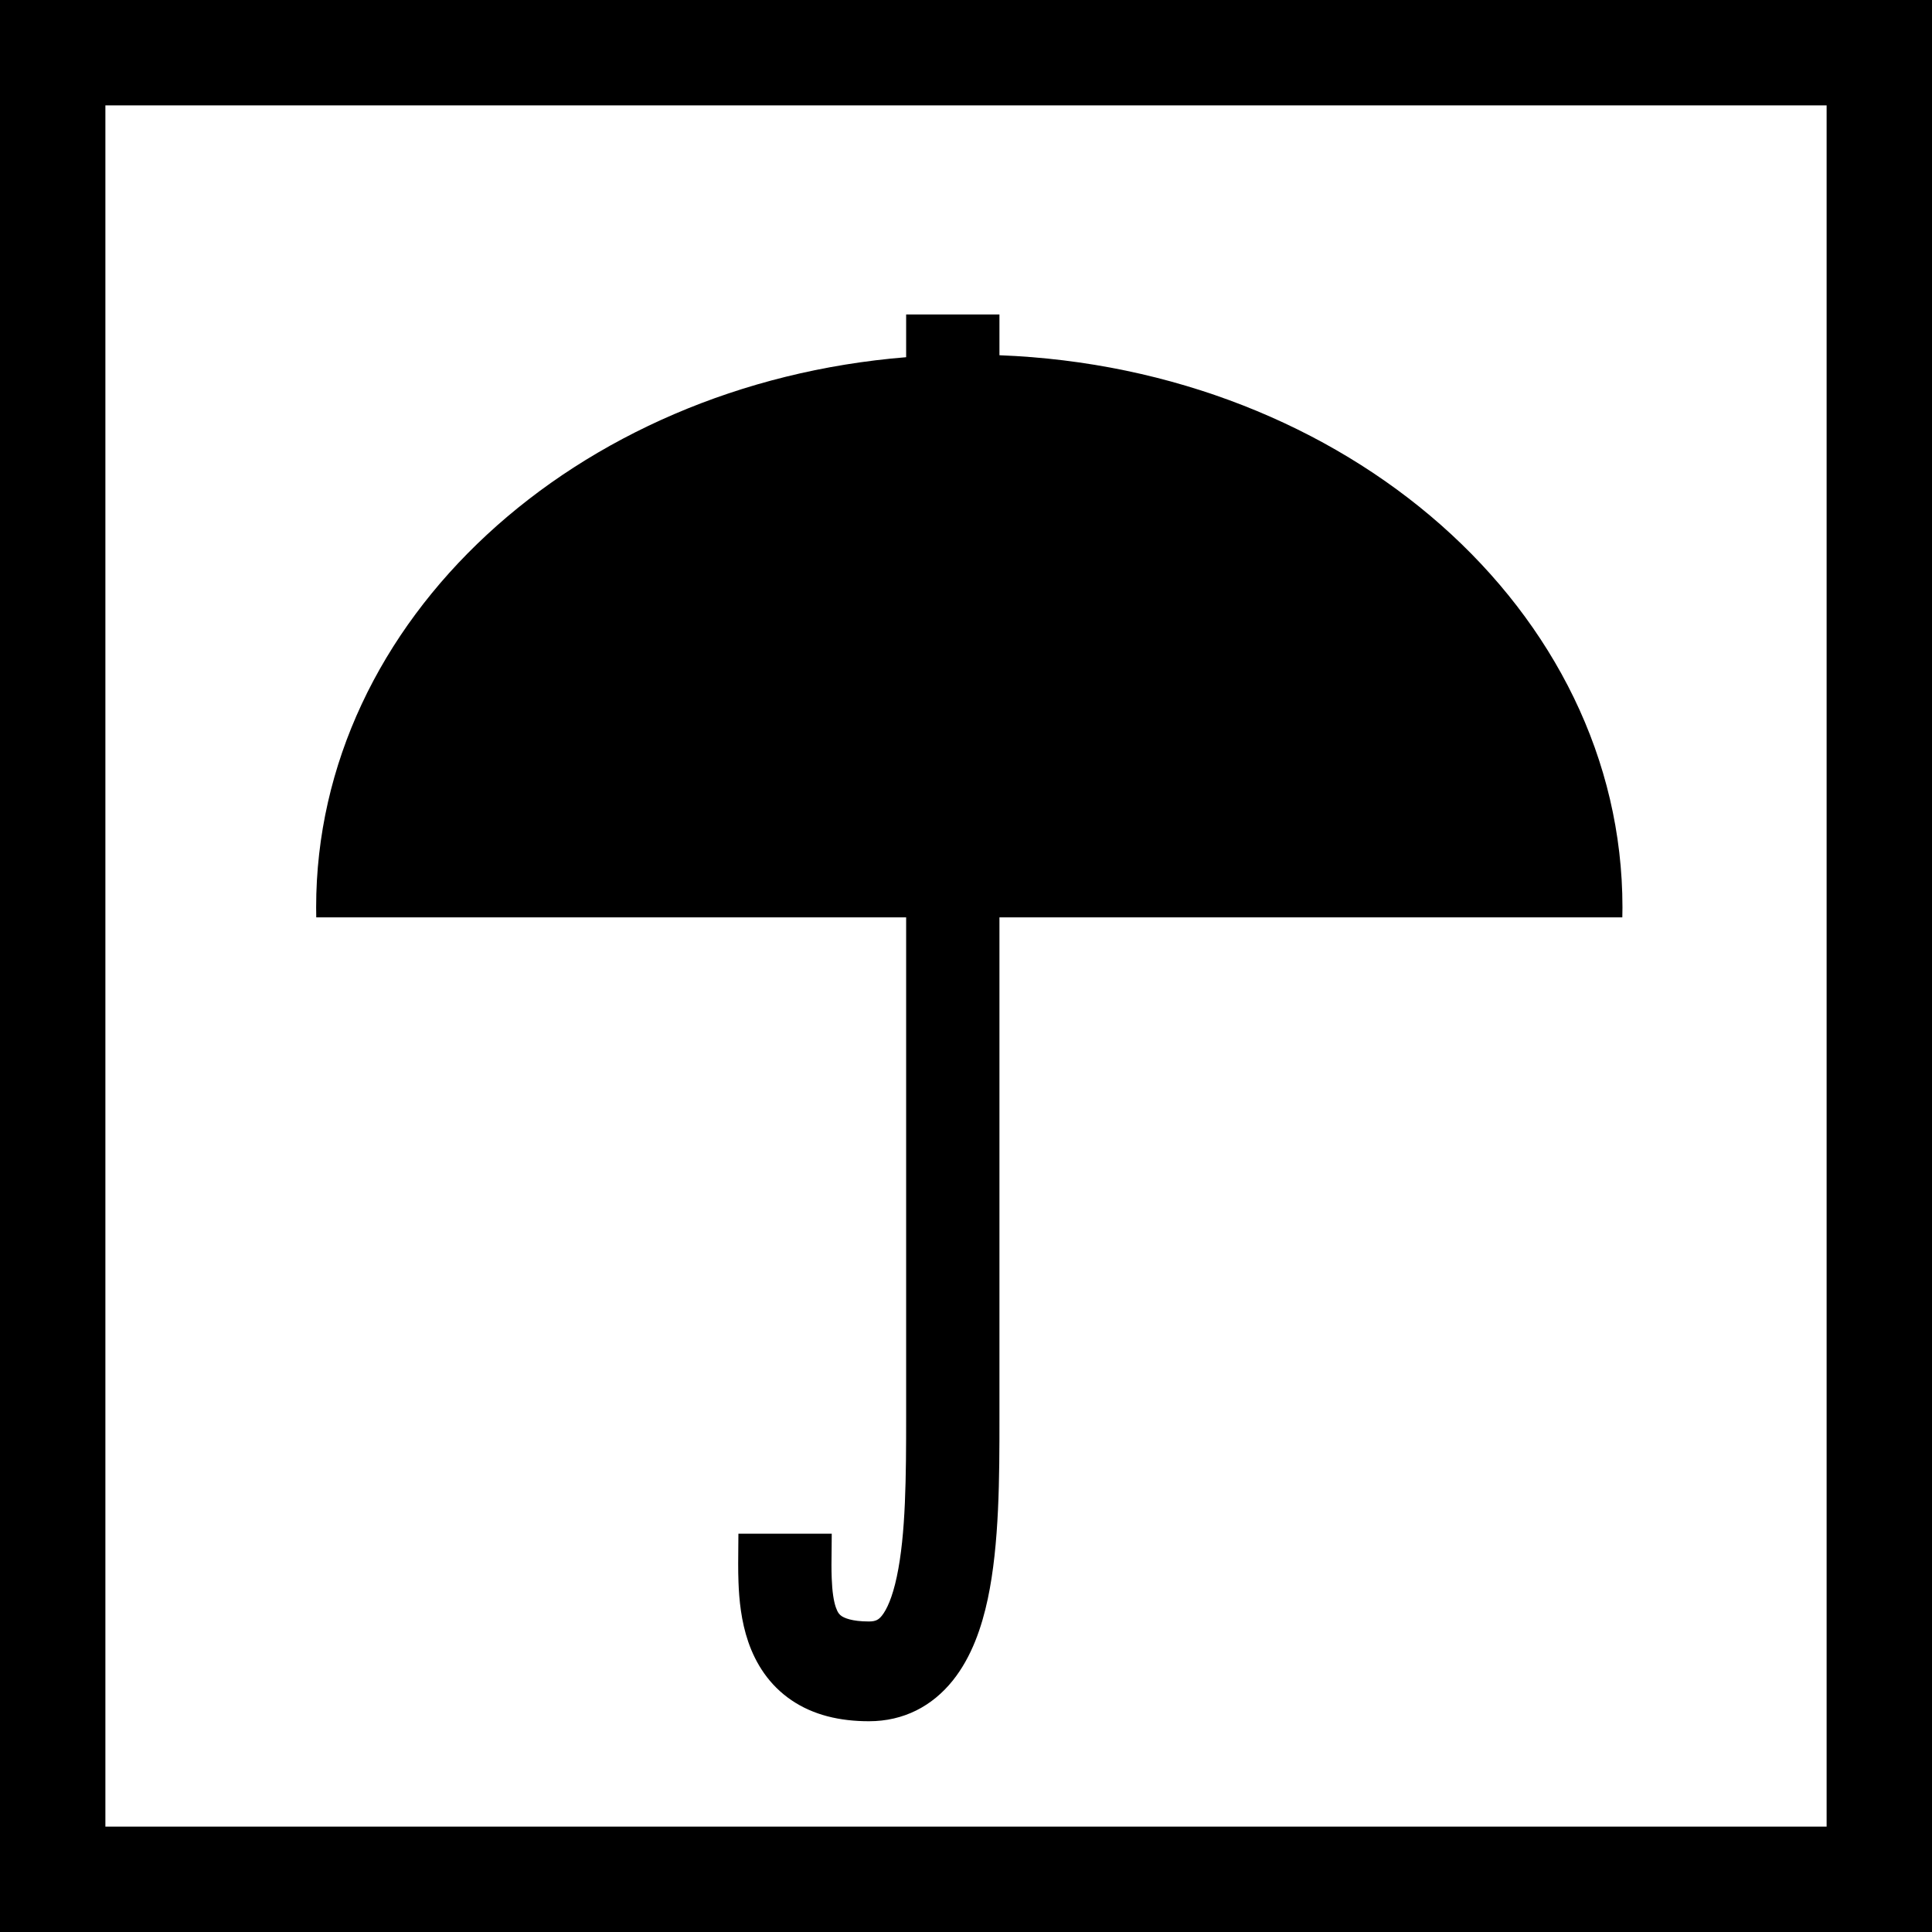 <svg width="55" height="55" viewBox="0 0 55 55" fill="none" xmlns="http://www.w3.org/2000/svg">
<path fill-rule="evenodd" clip-rule="evenodd" d="M25.796 26.116V40.304C25.796 42.035 25.788 43.675 25.53 44.886C25.403 45.485 25.242 45.824 25.107 45.993C25.019 46.103 24.938 46.16 24.737 46.16C24.241 46.16 24.03 46.055 23.957 46.005C23.901 45.967 23.848 45.912 23.795 45.759C23.733 45.579 23.691 45.314 23.677 44.926C23.667 44.661 23.67 44.422 23.674 44.154V44.154C23.676 44.002 23.678 43.841 23.678 43.661H21.021C21.021 43.761 21.02 43.881 21.018 44.011L21.018 44.012C21.015 44.324 21.01 44.701 21.023 45.039C21.041 45.543 21.099 46.152 21.302 46.742C21.515 47.359 21.893 47.969 22.534 48.403C23.156 48.825 23.907 49 24.737 49C25.73 49 26.543 48.567 27.126 47.838C27.662 47.168 27.95 46.317 28.12 45.517C28.452 43.96 28.452 42.011 28.452 40.402L28.452 26.116L46.184 26.116C46.187 26.02 46.188 25.925 46.188 25.83C46.188 17.384 38.323 10.492 28.452 10.113V8.952H25.796V10.169C16.37 10.934 9 17.654 9 25.83C9 25.925 9.001 26.02 9.003 26.116L25.796 26.116Z" fill="black"/>
<rect x="1.5" y="1.5" width="52" height="52" stroke="black" stroke-width="3"/>
</svg>
